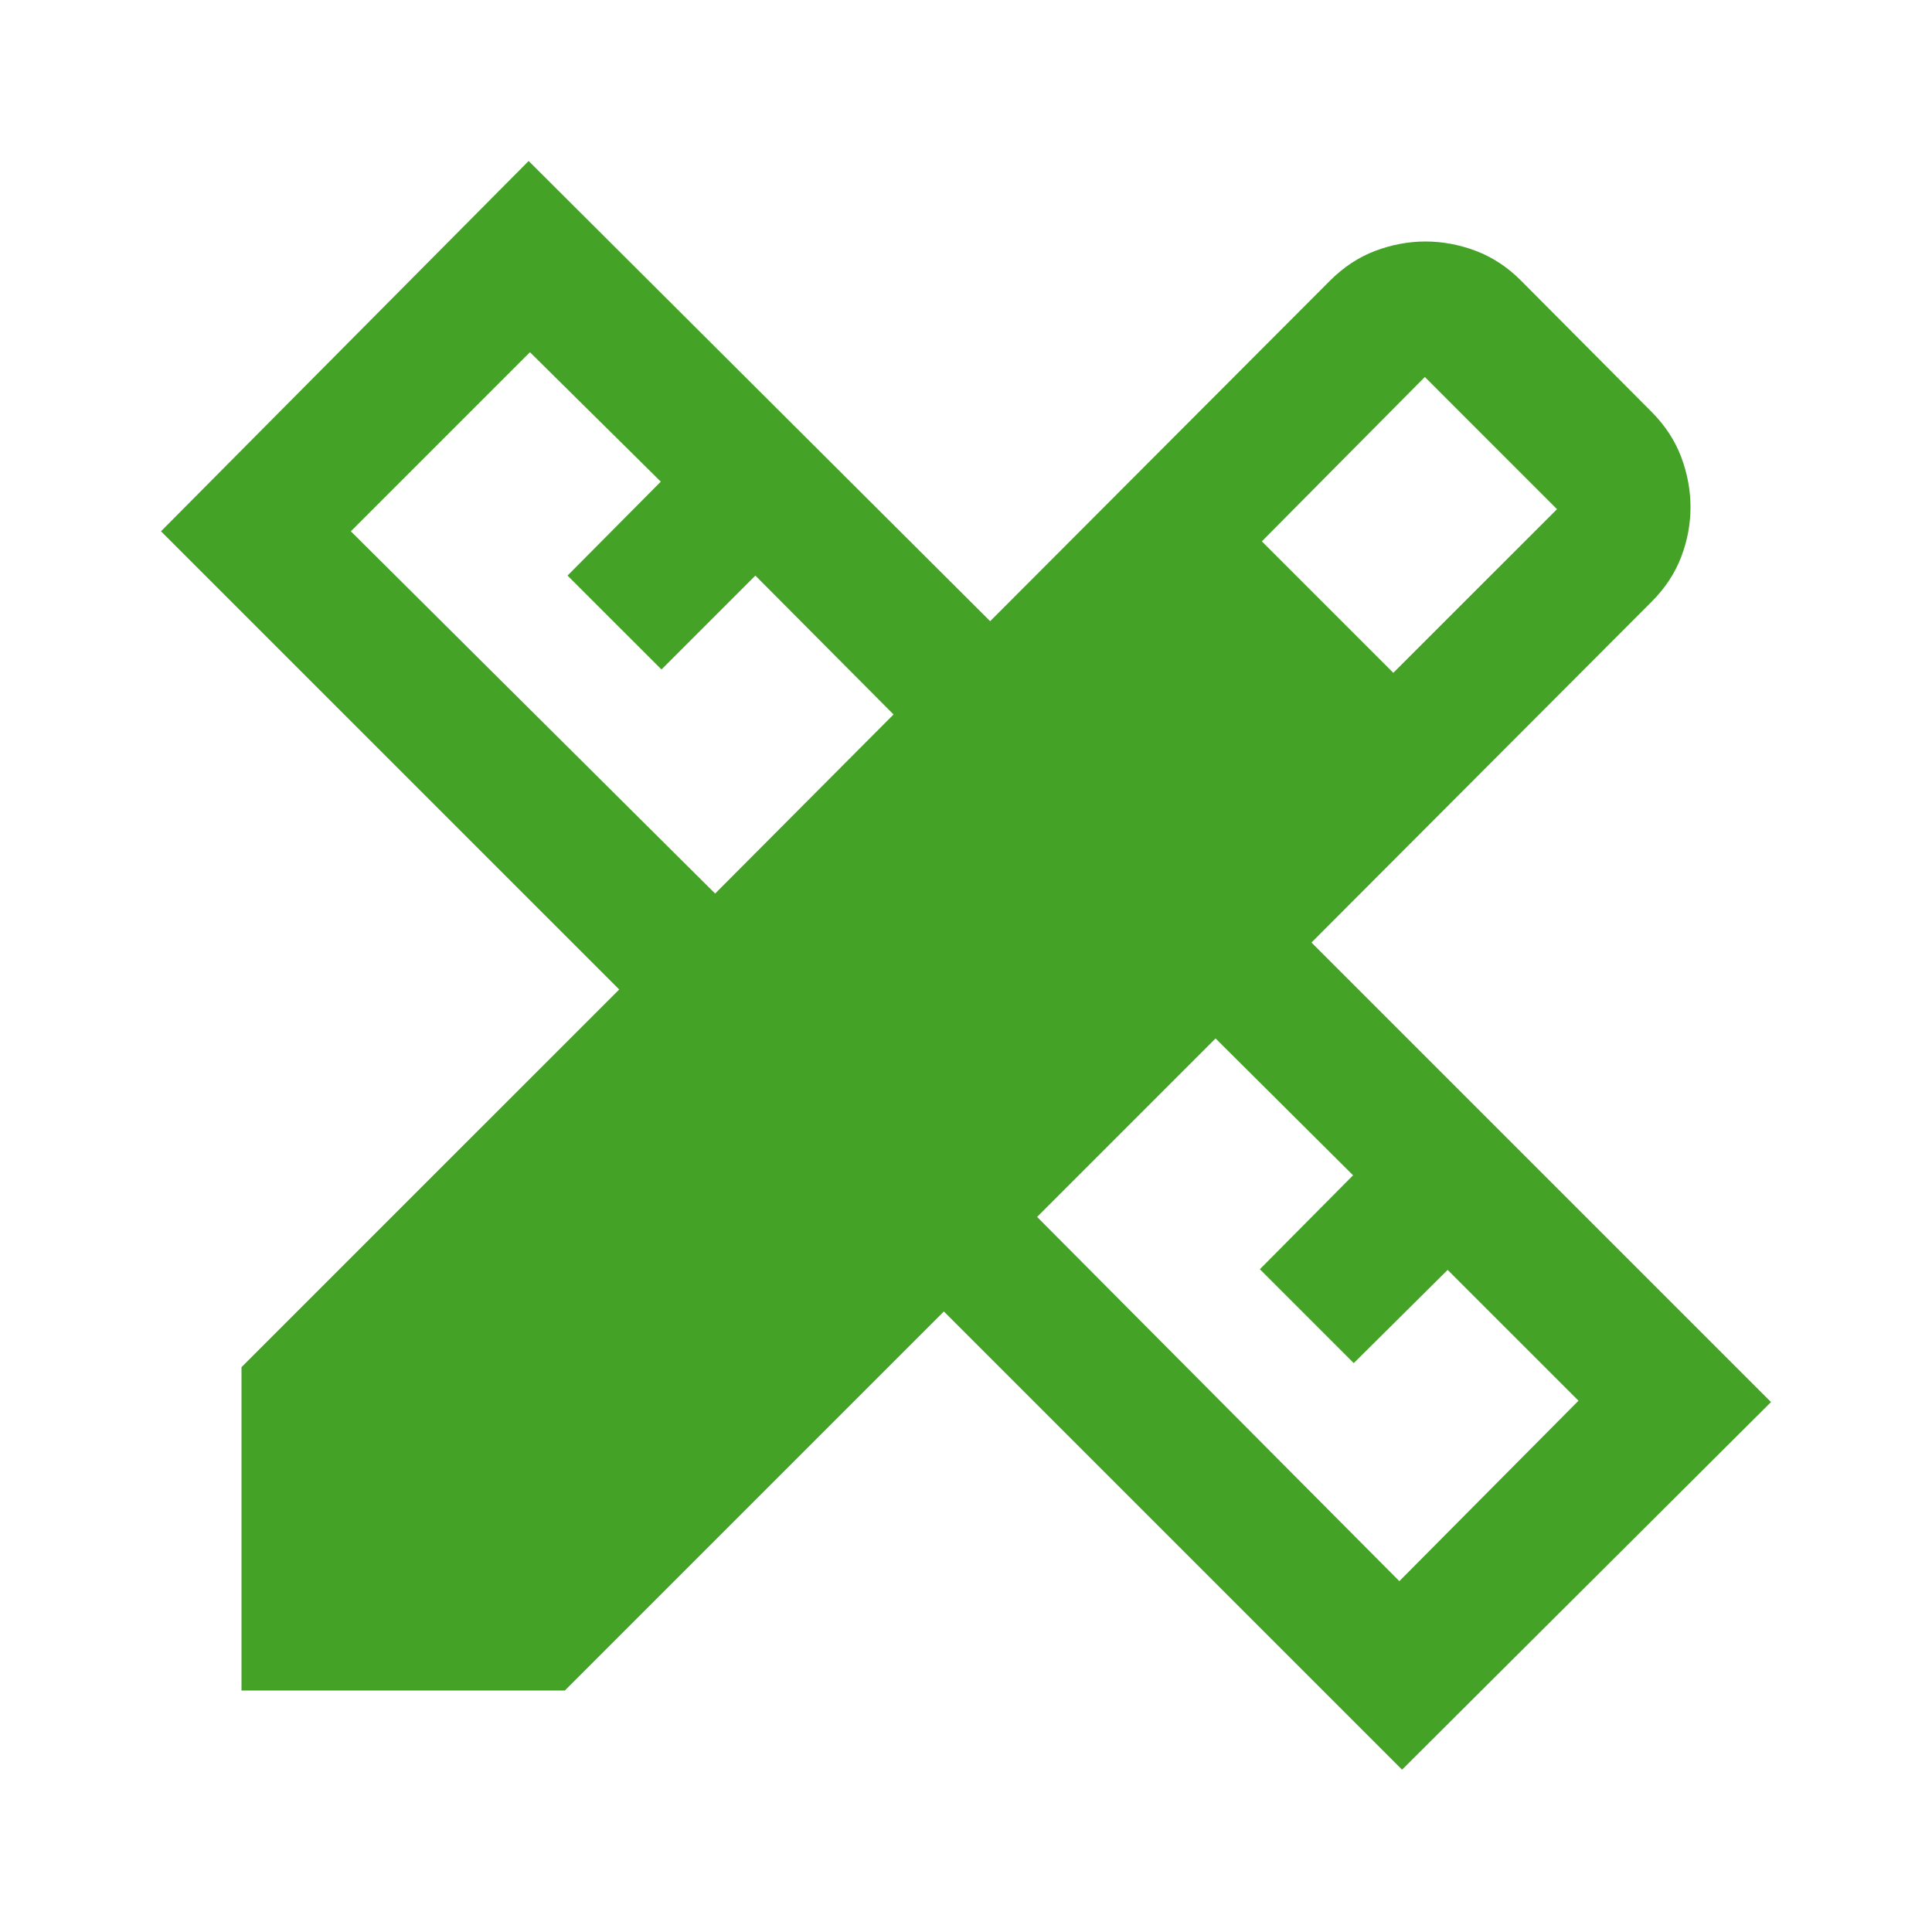 <svg xmlns="http://www.w3.org/2000/svg" width="40" height="40" viewBox="0 0 40 40" fill="none"><path d="M14.806 18.5L18.5 14.792L15.639 11.917L13.695 13.861L11.75 11.917L13.681 9.972L10.972 7.292L7.264 11L14.806 18.5ZM28.972 32.736L32.681 29L29.972 26.292L28.028 28.222L26.084 26.278L28.014 24.333L25.167 21.5L21.472 25.195L28.972 32.736ZM26.125 11.208L28.847 13.93L32.236 10.542L29.5 7.805L26.125 11.208ZM11.695 35H5V28.305L12.82 20.486L3.333 11L10.945 3.333L20.5 12.861L27.542 5.805C27.82 5.528 28.13 5.324 28.472 5.194C28.815 5.065 29.162 5 29.514 5C29.866 5 30.213 5.065 30.556 5.194C30.898 5.324 31.209 5.528 31.486 5.805L34.195 8.528C34.472 8.806 34.676 9.116 34.806 9.458C34.935 9.801 35 10.148 35 10.5C35 10.852 34.935 11.197 34.806 11.534C34.676 11.873 34.472 12.181 34.195 12.458L27.153 19.514L36.667 29.028L29.028 36.639L19.542 27.153L11.695 35Z" fill="#44A326"></path></svg>